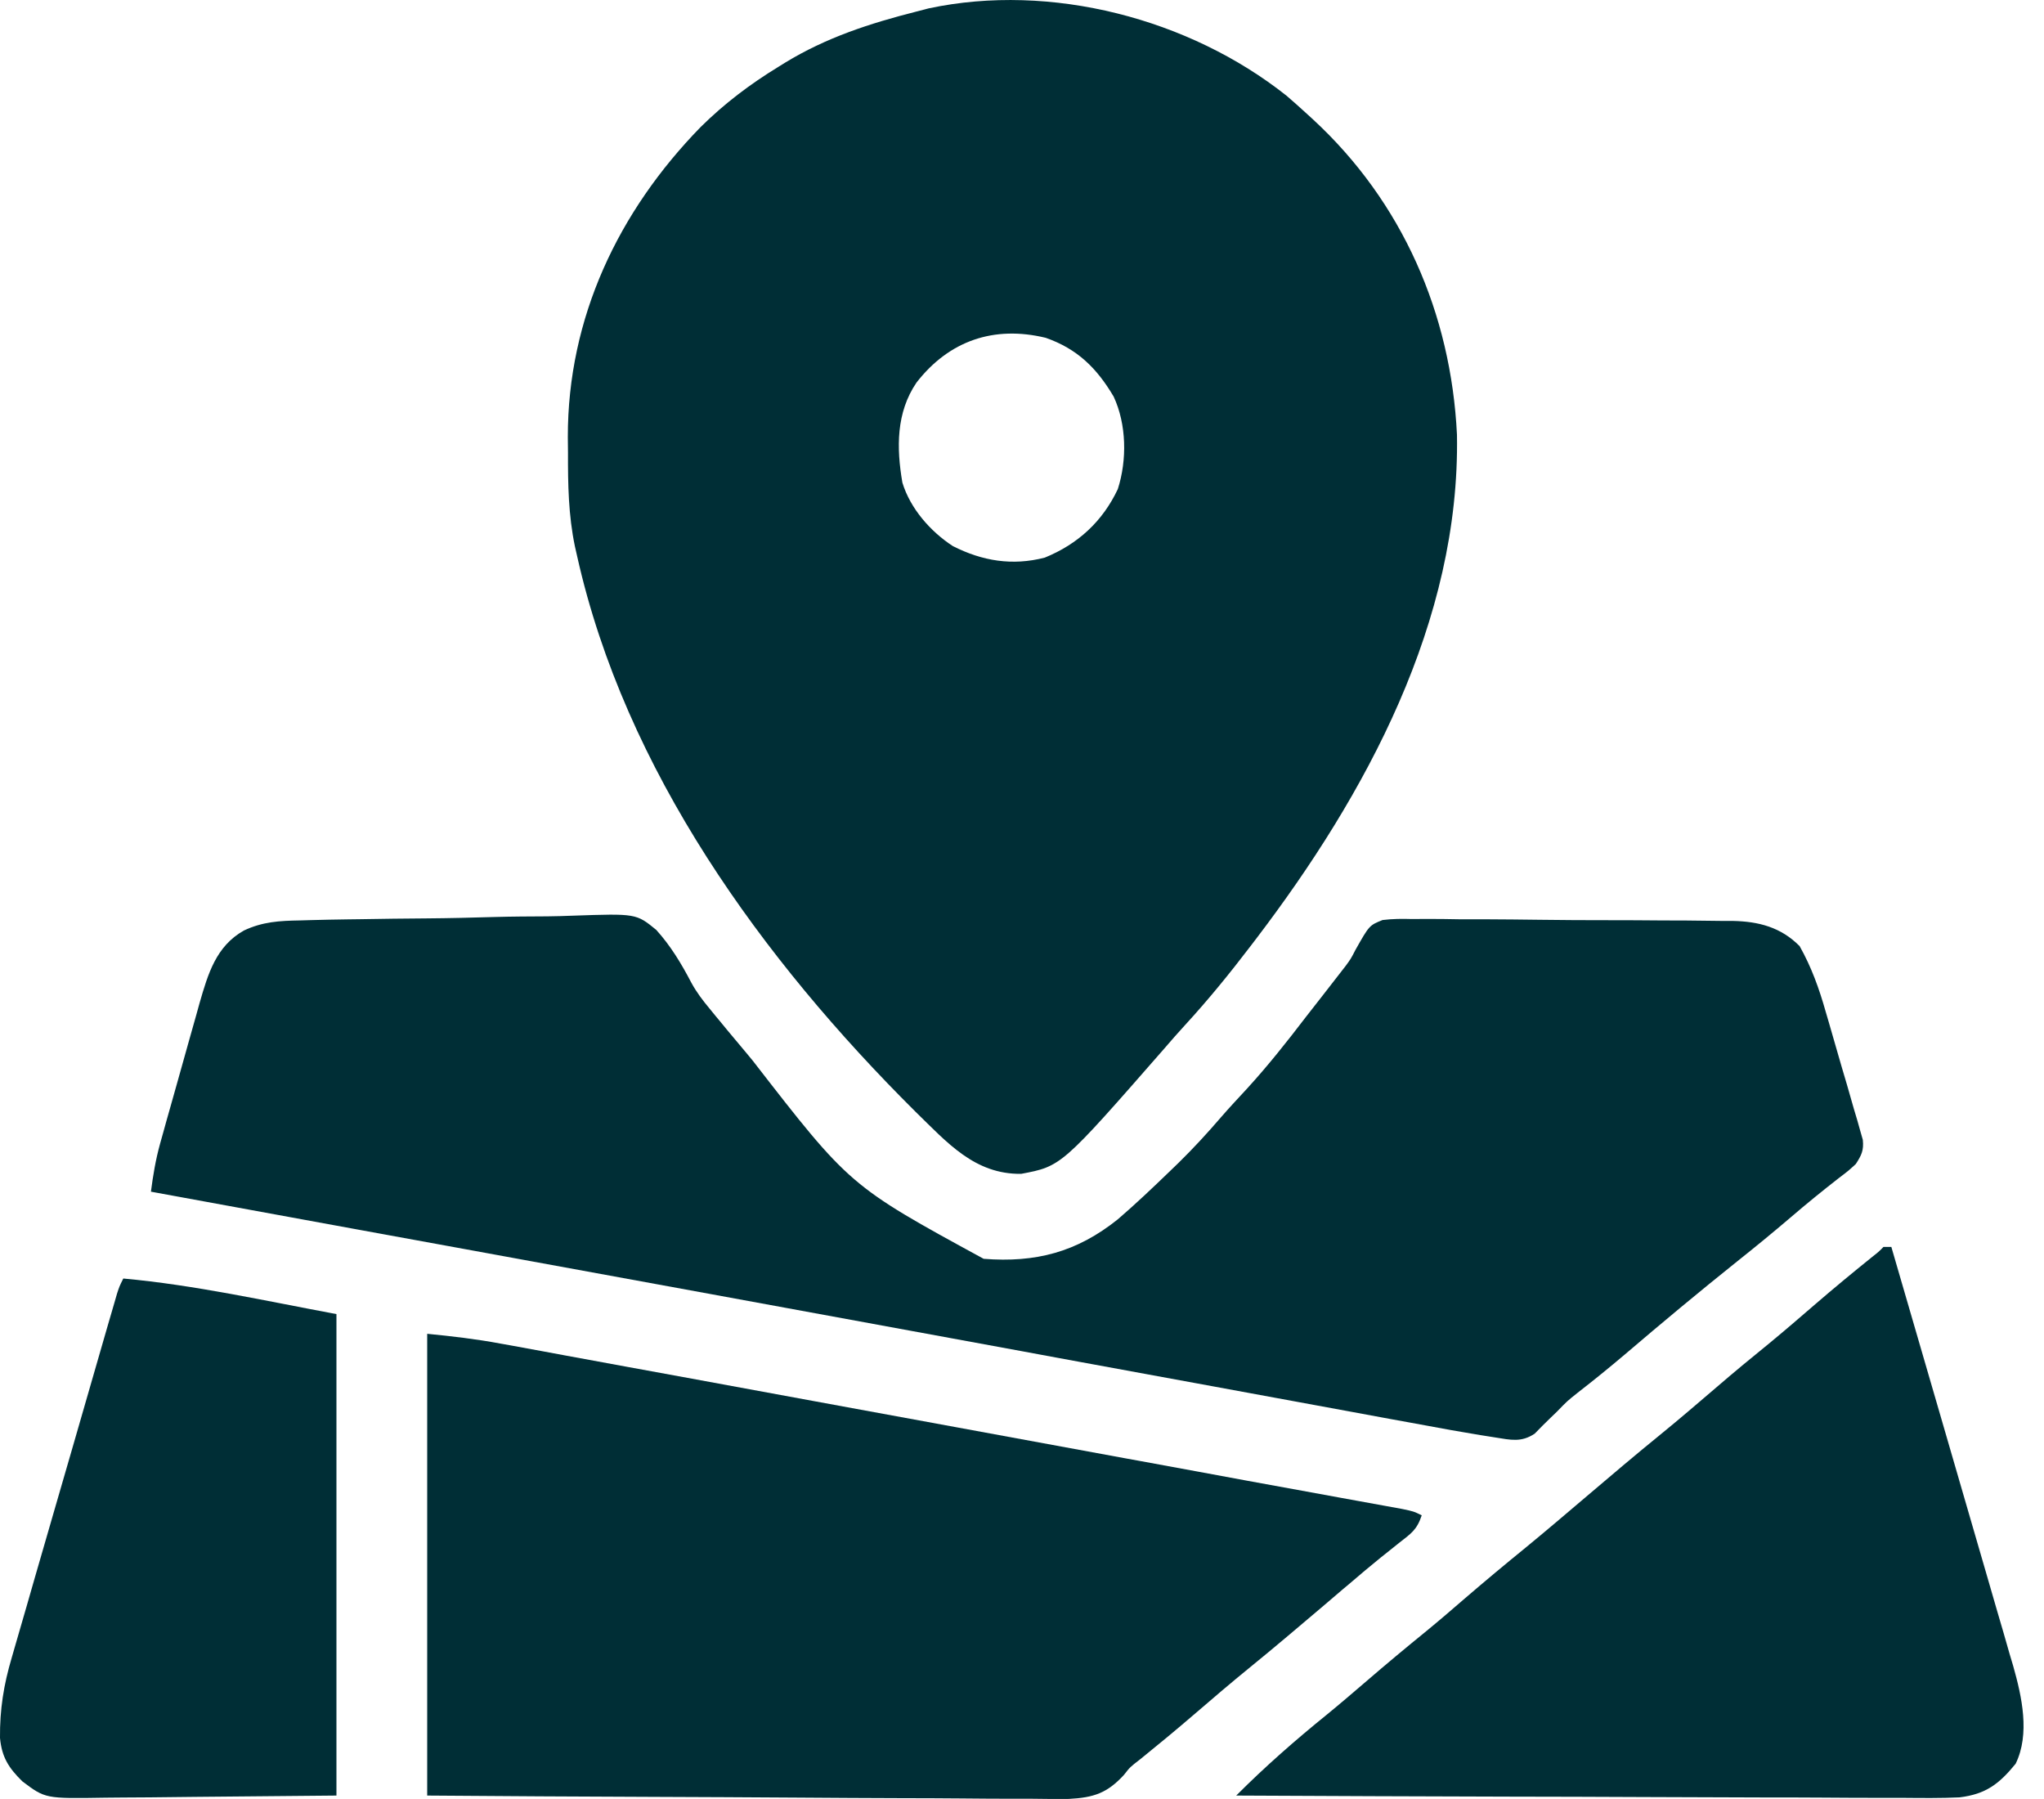 <svg xmlns="http://www.w3.org/2000/svg" width="25" height="22" viewBox="0 0 25 22" fill="none"><path d="M15.735 1.17C15.821 1.244 15.905 1.319 15.989 1.396C16.012 1.418 16.036 1.439 16.06 1.461C17.152 2.469 17.748 3.834 17.82 5.316C17.86 7.597 16.707 9.717 15.361 11.484C15.339 11.514 15.316 11.543 15.293 11.573C15.039 11.906 14.777 12.228 14.494 12.536C14.408 12.63 14.325 12.724 14.242 12.821C12.982 14.262 12.982 14.262 12.49 14.355C11.92 14.362 11.584 13.971 11.198 13.596C9.319 11.728 7.645 9.42 7.059 6.802C7.05 6.763 7.041 6.723 7.032 6.683C6.952 6.3 6.946 5.925 6.947 5.535C6.947 5.472 6.946 5.409 6.945 5.344C6.944 3.885 7.563 2.585 8.57 1.553C8.862 1.265 9.171 1.031 9.521 0.817C9.562 0.791 9.562 0.791 9.603 0.766C10.108 0.458 10.639 0.286 11.21 0.141C11.259 0.128 11.309 0.115 11.36 0.102C12.855 -0.215 14.546 0.227 15.735 1.17ZM11.21 4.678C10.96 5.045 10.964 5.476 11.037 5.902C11.133 6.218 11.38 6.5 11.654 6.678C12.014 6.861 12.383 6.922 12.779 6.819C13.184 6.654 13.486 6.376 13.672 5.981C13.786 5.625 13.779 5.189 13.621 4.85C13.415 4.501 13.176 4.266 12.79 4.131C12.157 3.978 11.608 4.166 11.21 4.678Z" fill="#002E36"></path><path d="M3.666 11.256C3.712 11.255 3.757 11.253 3.804 11.252C3.952 11.248 4.101 11.245 4.25 11.243C4.301 11.242 4.352 11.242 4.405 11.241C4.675 11.236 4.945 11.233 5.216 11.231C5.494 11.229 5.772 11.222 6.05 11.214C6.265 11.208 6.48 11.207 6.695 11.206C6.798 11.205 6.9 11.202 7.002 11.198C7.781 11.171 7.781 11.171 8.027 11.372C8.204 11.568 8.334 11.785 8.456 12.018C8.519 12.134 8.596 12.235 8.681 12.337C8.704 12.366 8.727 12.394 8.752 12.424C8.774 12.451 8.797 12.479 8.821 12.507C8.86 12.554 8.86 12.554 8.899 12.602C8.977 12.696 9.056 12.79 9.135 12.884C9.158 12.912 9.182 12.941 9.206 12.97C10.394 14.502 10.394 14.502 12.031 15.394C12.669 15.444 13.171 15.312 13.672 14.911C13.888 14.725 14.094 14.53 14.299 14.332C14.337 14.296 14.375 14.259 14.413 14.222C14.595 14.044 14.766 13.858 14.932 13.665C15.036 13.545 15.145 13.429 15.253 13.312C15.508 13.033 15.741 12.739 15.971 12.438C16.036 12.354 16.102 12.27 16.168 12.186C16.21 12.132 16.252 12.078 16.294 12.024C16.349 11.952 16.405 11.88 16.461 11.809C16.523 11.724 16.523 11.724 16.578 11.617C16.748 11.316 16.748 11.316 16.91 11.251C17.032 11.236 17.148 11.235 17.27 11.239C17.316 11.238 17.361 11.238 17.408 11.238C17.559 11.237 17.709 11.239 17.859 11.242C17.963 11.242 18.068 11.242 18.173 11.242C18.392 11.243 18.612 11.245 18.831 11.248C19.112 11.252 19.392 11.253 19.673 11.253C19.889 11.253 20.105 11.254 20.321 11.256C20.425 11.257 20.528 11.257 20.632 11.257C20.776 11.258 20.921 11.26 21.066 11.262C21.109 11.262 21.151 11.262 21.195 11.262C21.512 11.269 21.782 11.339 22.011 11.57C22.157 11.829 22.25 12.09 22.331 12.376C22.345 12.424 22.359 12.471 22.373 12.519C22.402 12.618 22.431 12.718 22.459 12.817C22.502 12.969 22.547 13.12 22.592 13.272C22.62 13.369 22.648 13.465 22.675 13.562C22.689 13.607 22.702 13.652 22.716 13.699C22.734 13.763 22.734 13.763 22.752 13.827C22.762 13.864 22.773 13.901 22.784 13.939C22.797 14.069 22.768 14.127 22.698 14.235C22.605 14.32 22.605 14.32 22.49 14.407C22.29 14.563 22.094 14.722 21.902 14.887C21.685 15.072 21.466 15.252 21.243 15.429C20.78 15.799 20.324 16.179 19.873 16.564C19.684 16.724 19.492 16.88 19.296 17.032C19.169 17.133 19.169 17.133 19.04 17.266C19.016 17.289 18.992 17.311 18.968 17.335C18.901 17.399 18.836 17.465 18.771 17.532C18.608 17.641 18.478 17.609 18.29 17.579C18.23 17.569 18.169 17.56 18.107 17.55C18.045 17.539 17.983 17.529 17.919 17.518C17.864 17.508 17.808 17.499 17.75 17.489C17.573 17.457 17.396 17.425 17.22 17.392C17.152 17.38 17.084 17.367 17.016 17.355C16.832 17.321 16.648 17.287 16.464 17.253C16.265 17.217 16.065 17.18 15.866 17.143C15.522 17.08 15.178 17.017 14.833 16.953C14.29 16.853 13.747 16.753 13.203 16.654C13.111 16.637 13.018 16.62 12.926 16.603C12.786 16.577 12.645 16.551 12.505 16.525C12.22 16.473 11.935 16.421 11.65 16.368C9.664 16.003 7.677 15.639 5.69 15.276C5.382 15.22 5.073 15.163 4.764 15.107C4.721 15.099 4.678 15.091 4.633 15.083C4.547 15.067 4.461 15.051 4.375 15.036C3.532 14.882 2.689 14.727 1.846 14.573C1.872 14.373 1.904 14.181 1.958 13.986C1.971 13.94 1.983 13.894 1.997 13.847C2.01 13.798 2.024 13.749 2.038 13.699C2.053 13.648 2.067 13.596 2.082 13.544C2.112 13.436 2.143 13.328 2.173 13.221C2.22 13.057 2.265 12.893 2.311 12.729C2.341 12.623 2.371 12.518 2.4 12.414C2.414 12.365 2.427 12.316 2.441 12.266C2.545 11.907 2.643 11.57 2.984 11.379C3.211 11.272 3.418 11.26 3.666 11.256Z" fill="#002E36"></path><path d="M5.225 16.311C5.53 16.341 5.824 16.375 6.123 16.431C6.182 16.441 6.182 16.441 6.241 16.452C6.37 16.476 6.499 16.5 6.628 16.523C6.721 16.54 6.815 16.557 6.908 16.575C7.16 16.621 7.413 16.667 7.665 16.714C7.931 16.763 8.197 16.811 8.464 16.86C8.97 16.953 9.475 17.046 9.981 17.139C10.55 17.244 11.118 17.348 11.687 17.452C12.383 17.58 13.079 17.708 13.776 17.836C13.85 17.849 13.85 17.849 13.925 17.863C14.165 17.907 14.404 17.951 14.644 17.995C15.052 18.071 15.461 18.146 15.87 18.22C16.043 18.252 16.217 18.284 16.39 18.315C16.471 18.33 16.552 18.345 16.632 18.359C16.742 18.379 16.852 18.399 16.962 18.419C17.024 18.43 17.085 18.442 17.149 18.453C17.292 18.483 17.292 18.483 17.389 18.531C17.329 18.711 17.259 18.753 17.111 18.869C17.063 18.908 17.015 18.946 16.965 18.986C16.927 19.016 16.927 19.016 16.888 19.047C16.757 19.153 16.629 19.261 16.502 19.37C16.462 19.403 16.462 19.403 16.422 19.437C16.342 19.505 16.262 19.573 16.182 19.642C15.887 19.892 15.592 20.143 15.292 20.387C15.057 20.578 14.828 20.774 14.599 20.971C14.384 21.156 14.167 21.335 13.947 21.513C13.821 21.61 13.821 21.61 13.748 21.704C13.542 21.929 13.376 21.983 13.073 21.999C12.926 22.001 12.78 21.999 12.633 21.997C12.553 21.997 12.472 21.997 12.391 21.997C12.172 21.997 11.953 21.995 11.734 21.993C11.505 21.991 11.277 21.99 11.048 21.99C10.614 21.989 10.181 21.986 9.748 21.983C9.162 21.978 8.577 21.977 7.991 21.974C7.069 21.971 6.147 21.965 5.225 21.958C5.225 20.095 5.225 18.231 5.225 16.311Z" fill="#002E36"></path><path d="M23.036 15.249C23.068 15.249 23.1 15.249 23.133 15.249C23.341 15.963 23.549 16.676 23.756 17.39C23.852 17.722 23.948 18.053 24.045 18.385C24.129 18.674 24.213 18.963 24.297 19.252C24.341 19.405 24.386 19.558 24.43 19.711C24.481 19.882 24.53 20.053 24.579 20.225C24.594 20.274 24.609 20.324 24.624 20.376C24.729 20.748 24.831 21.205 24.653 21.569C24.453 21.814 24.29 21.941 23.967 21.98C23.736 21.991 23.505 21.988 23.274 21.986C23.185 21.986 23.096 21.986 23.007 21.986C22.766 21.986 22.525 21.985 22.284 21.983C22.032 21.981 21.78 21.981 21.529 21.981C21.052 21.98 20.575 21.978 20.098 21.976C19.555 21.973 19.012 21.972 18.47 21.971C17.353 21.968 16.236 21.964 15.12 21.958C15.472 21.605 15.843 21.28 16.231 20.966C16.394 20.833 16.553 20.696 16.713 20.559C16.954 20.351 17.198 20.148 17.444 19.948C17.605 19.816 17.762 19.681 17.919 19.545C18.162 19.336 18.407 19.132 18.655 18.93C18.911 18.72 19.163 18.505 19.416 18.29C19.711 18.039 20.006 17.789 20.306 17.545C20.541 17.354 20.77 17.157 21 16.96C21.211 16.778 21.427 16.6 21.644 16.424C21.833 16.268 22.019 16.108 22.205 15.947C22.43 15.753 22.659 15.564 22.891 15.377C22.982 15.305 22.982 15.305 23.036 15.249Z" fill="#002E36"></path><path d="M1.508 15.635C2.385 15.715 3.249 15.909 4.115 16.07C4.115 18.013 4.115 19.956 4.115 21.958C3.255 21.966 3.255 21.966 2.377 21.974C2.197 21.976 2.016 21.978 1.83 21.98C1.608 21.981 1.608 21.981 1.504 21.982C1.432 21.982 1.36 21.983 1.288 21.984C0.554 21.996 0.554 21.996 0.273 21.784C0.103 21.617 0.022 21.486 0 21.253C-0.003 20.904 0.045 20.604 0.144 20.27C0.158 20.221 0.172 20.172 0.187 20.121C0.233 19.96 0.28 19.799 0.327 19.638C0.359 19.526 0.392 19.413 0.424 19.3C0.509 19.006 0.594 18.711 0.68 18.416C0.75 18.175 0.82 17.934 0.89 17.692C1.033 17.194 1.177 16.696 1.321 16.199C1.335 16.153 1.348 16.107 1.362 16.059C1.374 16.017 1.386 15.975 1.399 15.932C1.41 15.895 1.42 15.859 1.431 15.821C1.46 15.732 1.46 15.732 1.508 15.635Z" fill="#002E36"></path></svg>
